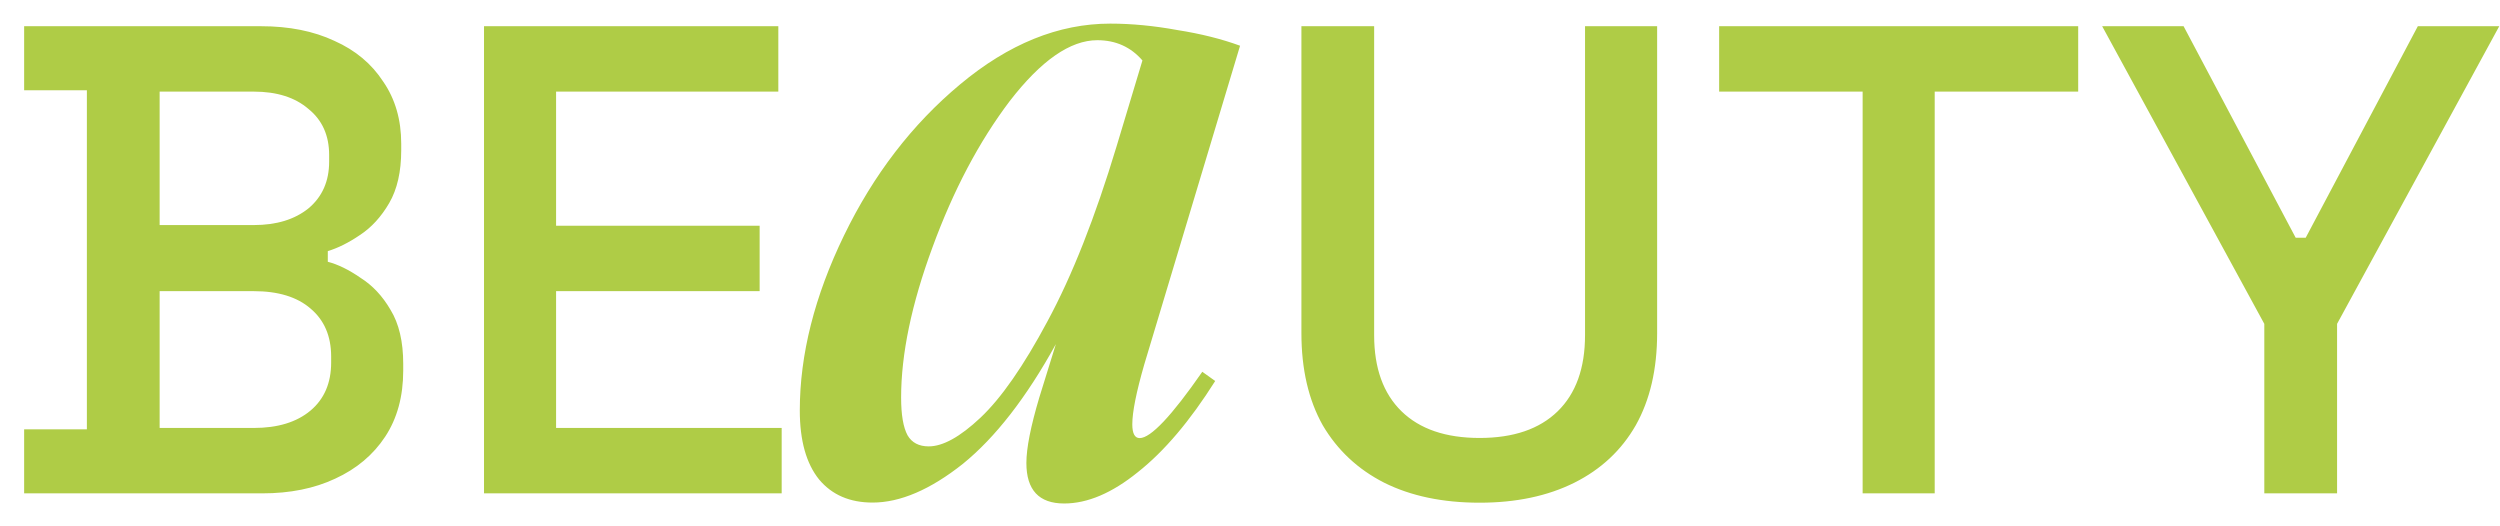 <svg xmlns="http://www.w3.org/2000/svg" width="76" height="16" viewBox="0 0 76 16" fill="none"><path d="M0.734 14.998V13.051H2.641V2.744H0.734V0.797H7.936C8.788 0.797 9.532 0.945 10.168 1.243C10.804 1.527 11.297 1.939 11.649 2.48C12.014 3.008 12.197 3.637 12.197 4.367V4.57C12.197 5.219 12.075 5.754 11.832 6.173C11.588 6.592 11.291 6.917 10.939 7.147C10.601 7.377 10.276 7.539 9.965 7.634V7.958C10.276 8.039 10.608 8.202 10.959 8.445C11.324 8.675 11.629 9 11.872 9.419C12.129 9.838 12.258 10.386 12.258 11.062V11.265C12.258 12.05 12.075 12.719 11.71 13.274C11.345 13.828 10.838 14.254 10.188 14.552C9.553 14.85 8.815 14.998 7.977 14.998H0.734ZM4.853 13.01H7.713C8.444 13.01 9.018 12.834 9.438 12.483C9.857 12.131 10.067 11.644 10.067 11.022V10.839C10.067 10.217 9.857 9.73 9.438 9.378C9.032 9.027 8.457 8.851 7.713 8.851H4.853V13.01ZM4.853 6.842H7.713C8.403 6.842 8.957 6.673 9.377 6.335C9.796 5.984 10.006 5.51 10.006 4.915V4.712C10.006 4.117 9.796 3.65 9.377 3.312C8.971 2.961 8.416 2.785 7.713 2.785H4.853V6.842ZM14.714 14.998V0.797H23.661V2.785H16.905V6.863H23.093V8.851H16.905V13.01H23.763V14.998H14.714ZM26.526 15.278C25.835 15.278 25.294 15.045 24.902 14.578C24.51 14.093 24.314 13.393 24.314 12.478C24.314 10.78 24.762 9.006 25.658 7.158C26.554 5.31 27.73 3.78 29.186 2.566C30.661 1.334 32.182 0.718 33.75 0.718C34.404 0.718 35.085 0.784 35.794 0.914C36.504 1.026 37.138 1.185 37.698 1.39L34.786 11.078C34.544 11.918 34.422 12.525 34.422 12.898C34.422 13.178 34.497 13.318 34.646 13.318C34.982 13.318 35.617 12.646 36.55 11.302L36.942 11.582C36.177 12.796 35.393 13.72 34.59 14.354C33.806 14.989 33.059 15.306 32.35 15.306C31.585 15.306 31.202 14.896 31.202 14.074C31.202 13.626 31.333 12.964 31.594 12.086L32.098 10.462C31.202 12.086 30.259 13.3 29.27 14.102C28.281 14.886 27.366 15.278 26.526 15.278ZM27.394 12.086C27.394 12.609 27.459 12.992 27.59 13.234C27.721 13.458 27.936 13.57 28.234 13.57C28.663 13.57 29.186 13.281 29.802 12.702C30.437 12.105 31.118 11.125 31.846 9.762C32.593 8.381 33.293 6.608 33.946 4.442L34.73 1.838C34.376 1.428 33.918 1.222 33.358 1.222C32.537 1.222 31.65 1.838 30.698 3.07C29.765 4.302 28.981 5.786 28.346 7.522C27.712 9.24 27.394 10.761 27.394 12.086ZM44.98 15.282C43.857 15.282 42.89 15.079 42.079 14.674C41.281 14.268 40.658 13.686 40.212 12.929C39.779 12.158 39.563 11.225 39.563 10.129V0.797H41.774V10.19C41.774 11.191 42.052 11.962 42.606 12.503C43.161 13.044 43.952 13.314 44.98 13.314C46.008 13.314 46.799 13.044 47.354 12.503C47.908 11.962 48.185 11.191 48.185 10.19V0.797H50.377V10.129C50.377 11.225 50.16 12.158 49.727 12.929C49.294 13.686 48.672 14.268 47.861 14.674C47.049 15.079 46.089 15.282 44.98 15.282ZM56.624 14.998V2.785H52.262V0.797H63.177V2.785H58.815V14.998H56.624ZM68.835 14.998V9.845L63.906 0.797H66.381L69.789 7.228H70.093L73.502 0.797H75.977L71.047 9.845V14.998H68.835Z" fill="#AFCC46"></path></svg>